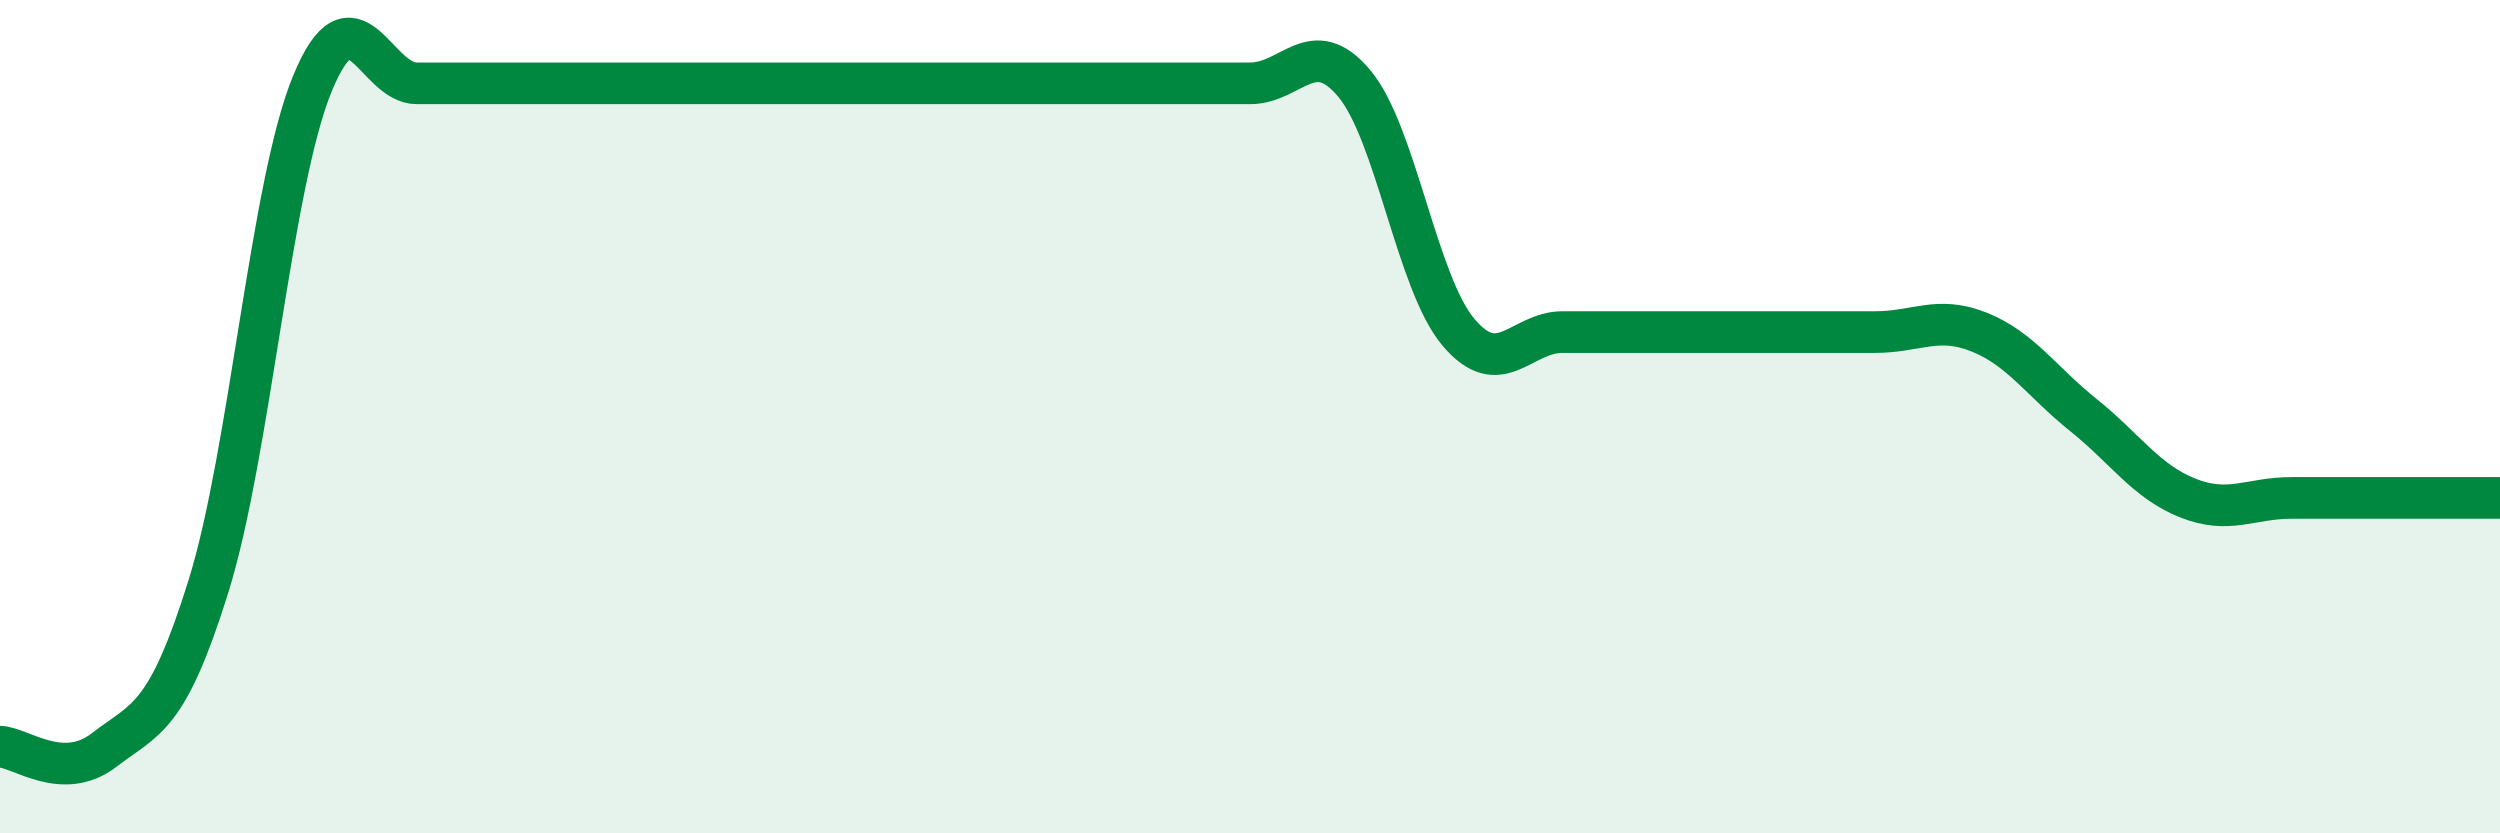
    <svg width="60" height="20" viewBox="0 0 60 20" xmlns="http://www.w3.org/2000/svg">
      <path
        d="M 0,17.92 C 0.5,17.94 1.5,18.77 2.5,18 C 3.5,17.23 4,17.28 5,14.08 C 6,10.88 6.5,4.42 7.5,2 C 8.5,-0.42 9,2 10,2 C 11,2 11.5,2 12.5,2 C 13.5,2 14,2 15,2 C 16,2 16.5,2 17.5,2 C 18.5,2 19,2 20,2 C 21,2 21.5,2 22.5,2 C 23.5,2 24,2 25,2 C 26,2 26.5,2 27.5,2 C 28.5,2 29,2 30,2 C 31,2 31.5,0.81 32.5,2 C 33.5,3.19 34,6.78 35,7.97 C 36,9.16 36.5,7.97 37.5,7.97 C 38.5,7.97 39,7.97 40,7.97 C 41,7.97 41.5,7.97 42.5,7.97 C 43.5,7.97 44,7.97 45,7.97 C 46,7.97 46.5,7.57 47.5,7.97 C 48.5,8.37 49,9.16 50,9.96 C 51,10.76 51.5,11.55 52.5,11.95 C 53.5,12.35 54,11.95 55,11.95 C 56,11.95 56.5,11.95 57.5,11.95 C 58.5,11.95 59.5,11.95 60,11.95L60 20L0 20Z"
        fill="#008740"
        opacity="0.1"
        stroke-linecap="round"
        stroke-linejoin="round"
      />
      <path
        d="M 0,17.92 C 0.5,17.94 1.5,18.77 2.5,18 C 3.5,17.23 4,17.28 5,14.08 C 6,10.88 6.5,4.42 7.5,2 C 8.5,-0.42 9,2 10,2 C 11,2 11.5,2 12.5,2 C 13.5,2 14,2 15,2 C 16,2 16.5,2 17.5,2 C 18.5,2 19,2 20,2 C 21,2 21.5,2 22.5,2 C 23.5,2 24,2 25,2 C 26,2 26.5,2 27.5,2 C 28.5,2 29,2 30,2 C 31,2 31.5,0.81 32.5,2 C 33.5,3.19 34,6.78 35,7.97 C 36,9.16 36.5,7.97 37.5,7.97 C 38.5,7.97 39,7.97 40,7.97 C 41,7.97 41.5,7.97 42.5,7.97 C 43.5,7.97 44,7.97 45,7.97 C 46,7.97 46.5,7.57 47.5,7.97 C 48.5,8.37 49,9.16 50,9.96 C 51,10.76 51.5,11.55 52.5,11.95 C 53.5,12.35 54,11.95 55,11.95 C 56,11.95 56.5,11.95 57.5,11.95 C 58.5,11.95 59.5,11.95 60,11.95"
        stroke="#008740"
        stroke-width="1"
        fill="none"
        stroke-linecap="round"
        stroke-linejoin="round"
      />
    </svg>
  